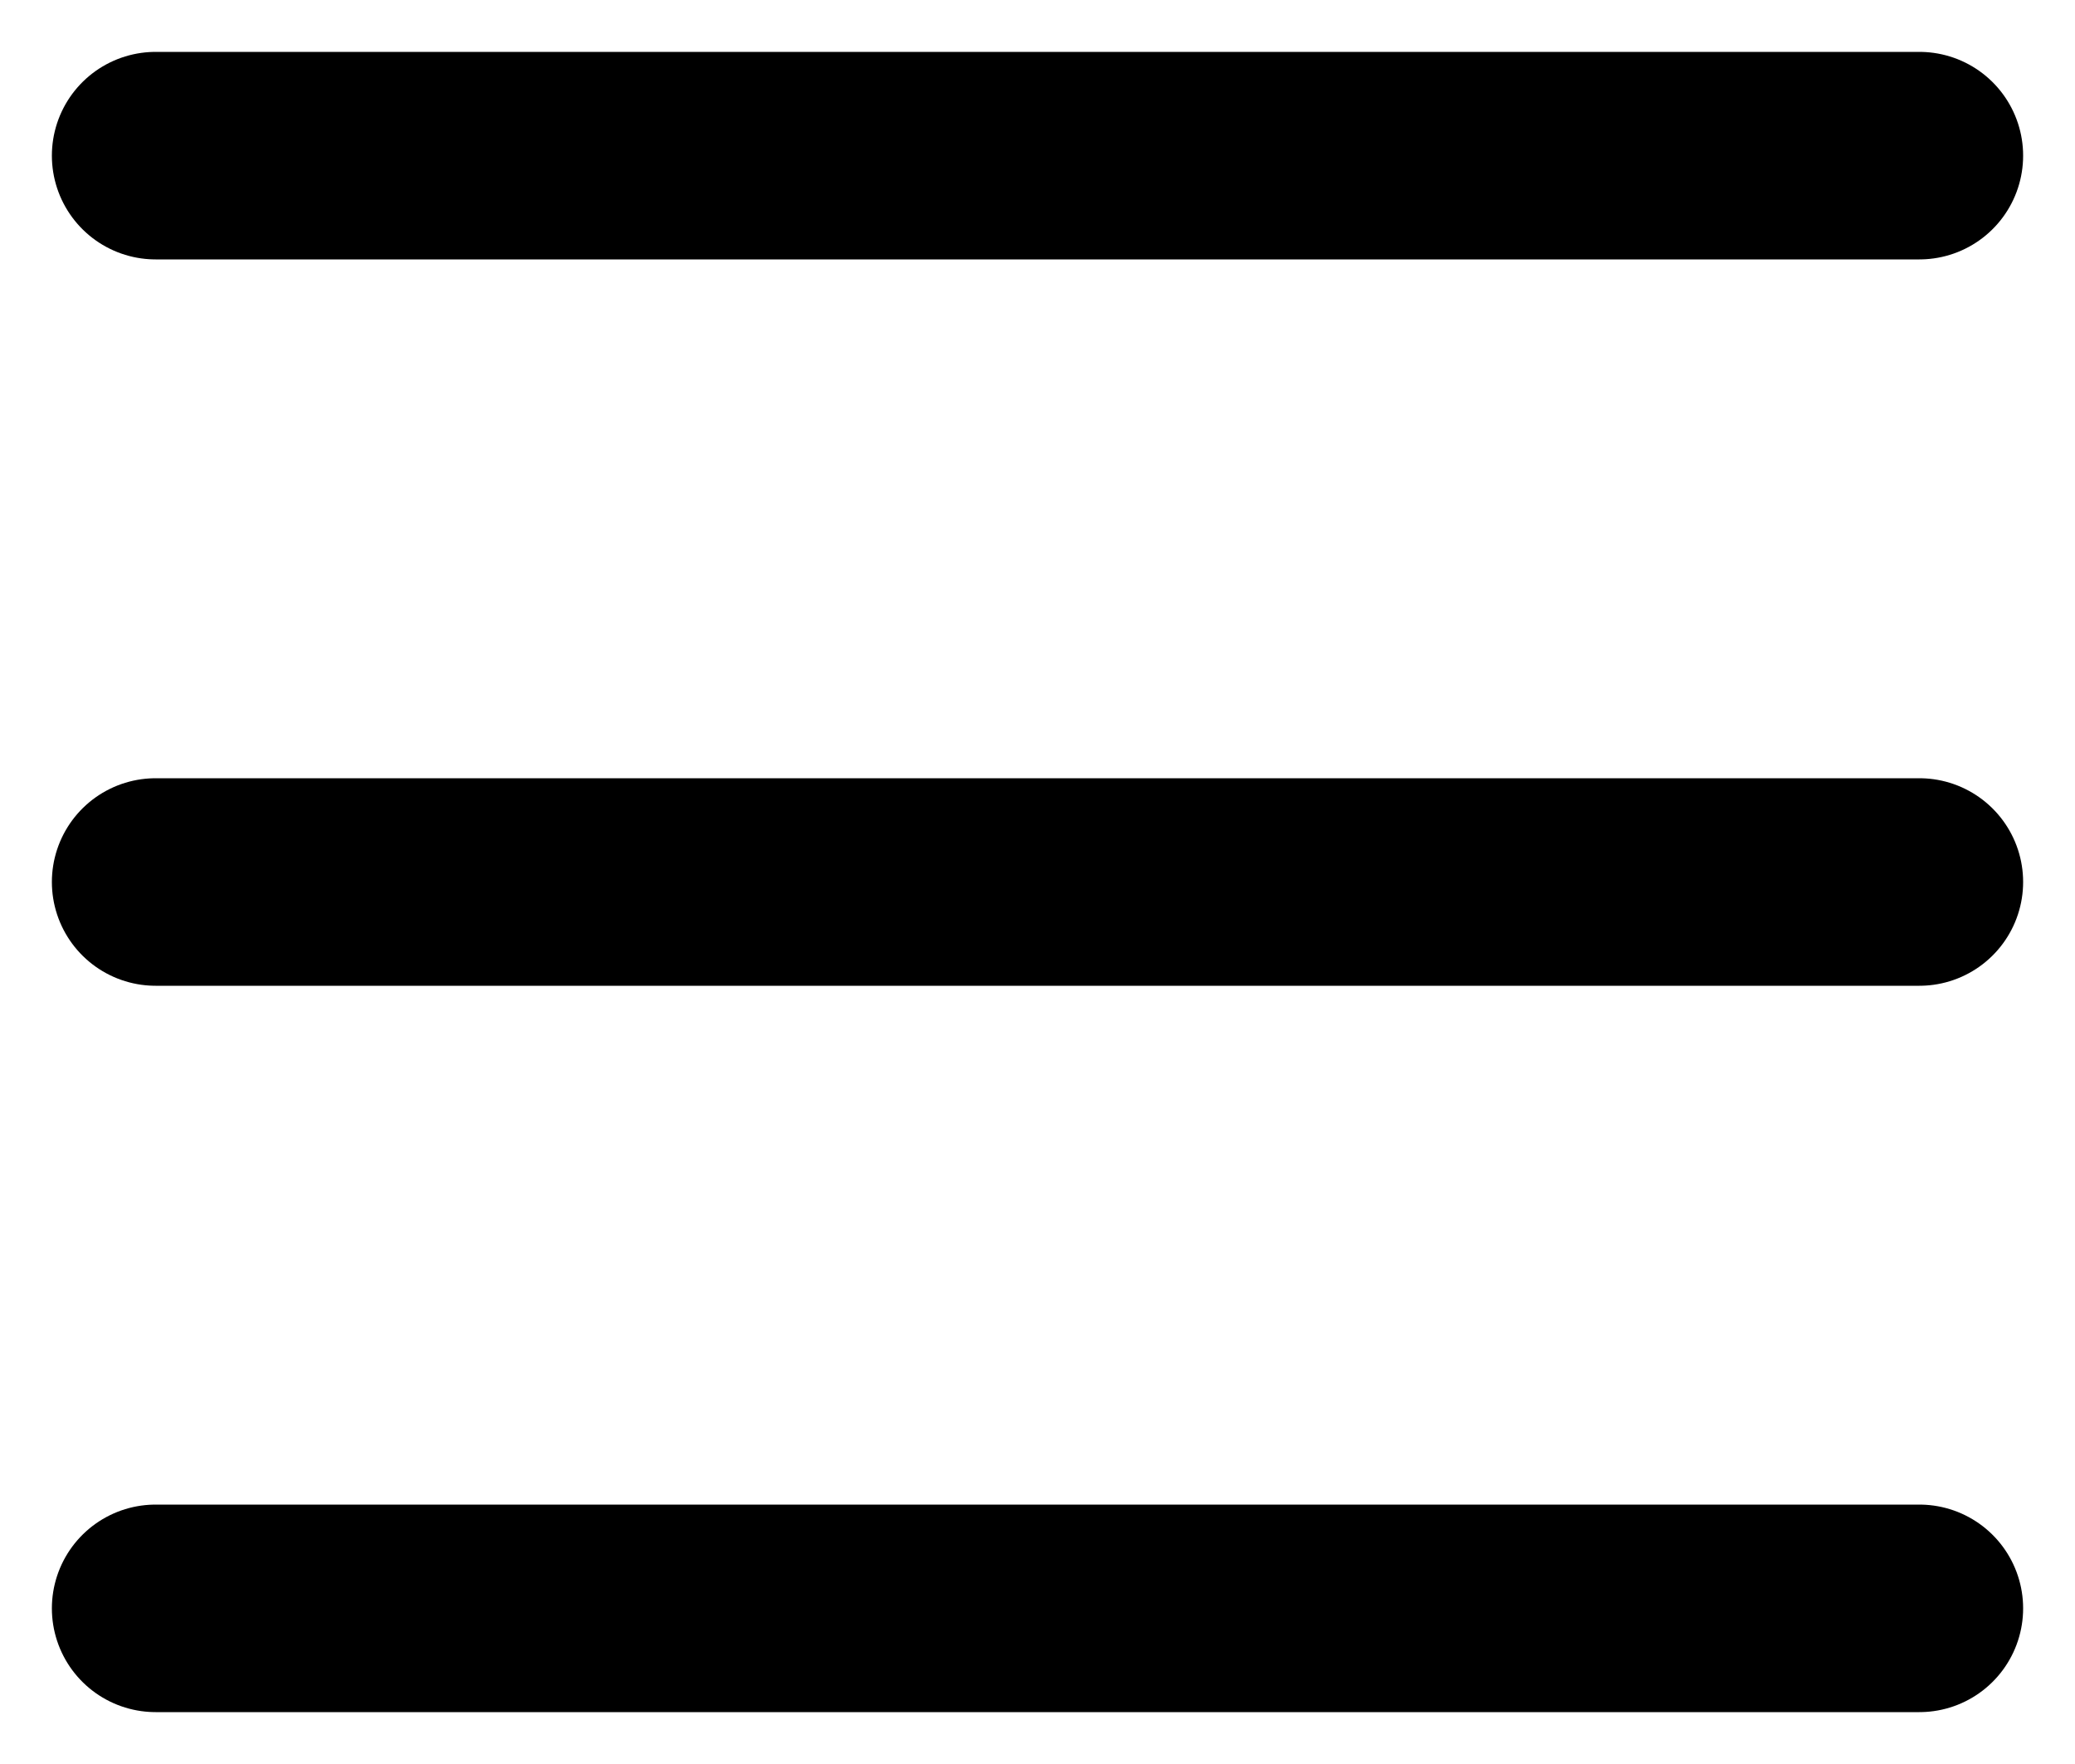 <svg width="20" height="17" viewBox="0 0 20 17" fill="none" xmlns="http://www.w3.org/2000/svg">
<path d="M1.5 1.5H18.5M1.5 8.5H18.5M1.5 15.5H18.5" stroke="black" stroke-width="2" stroke-linecap="round"/>
</svg>
